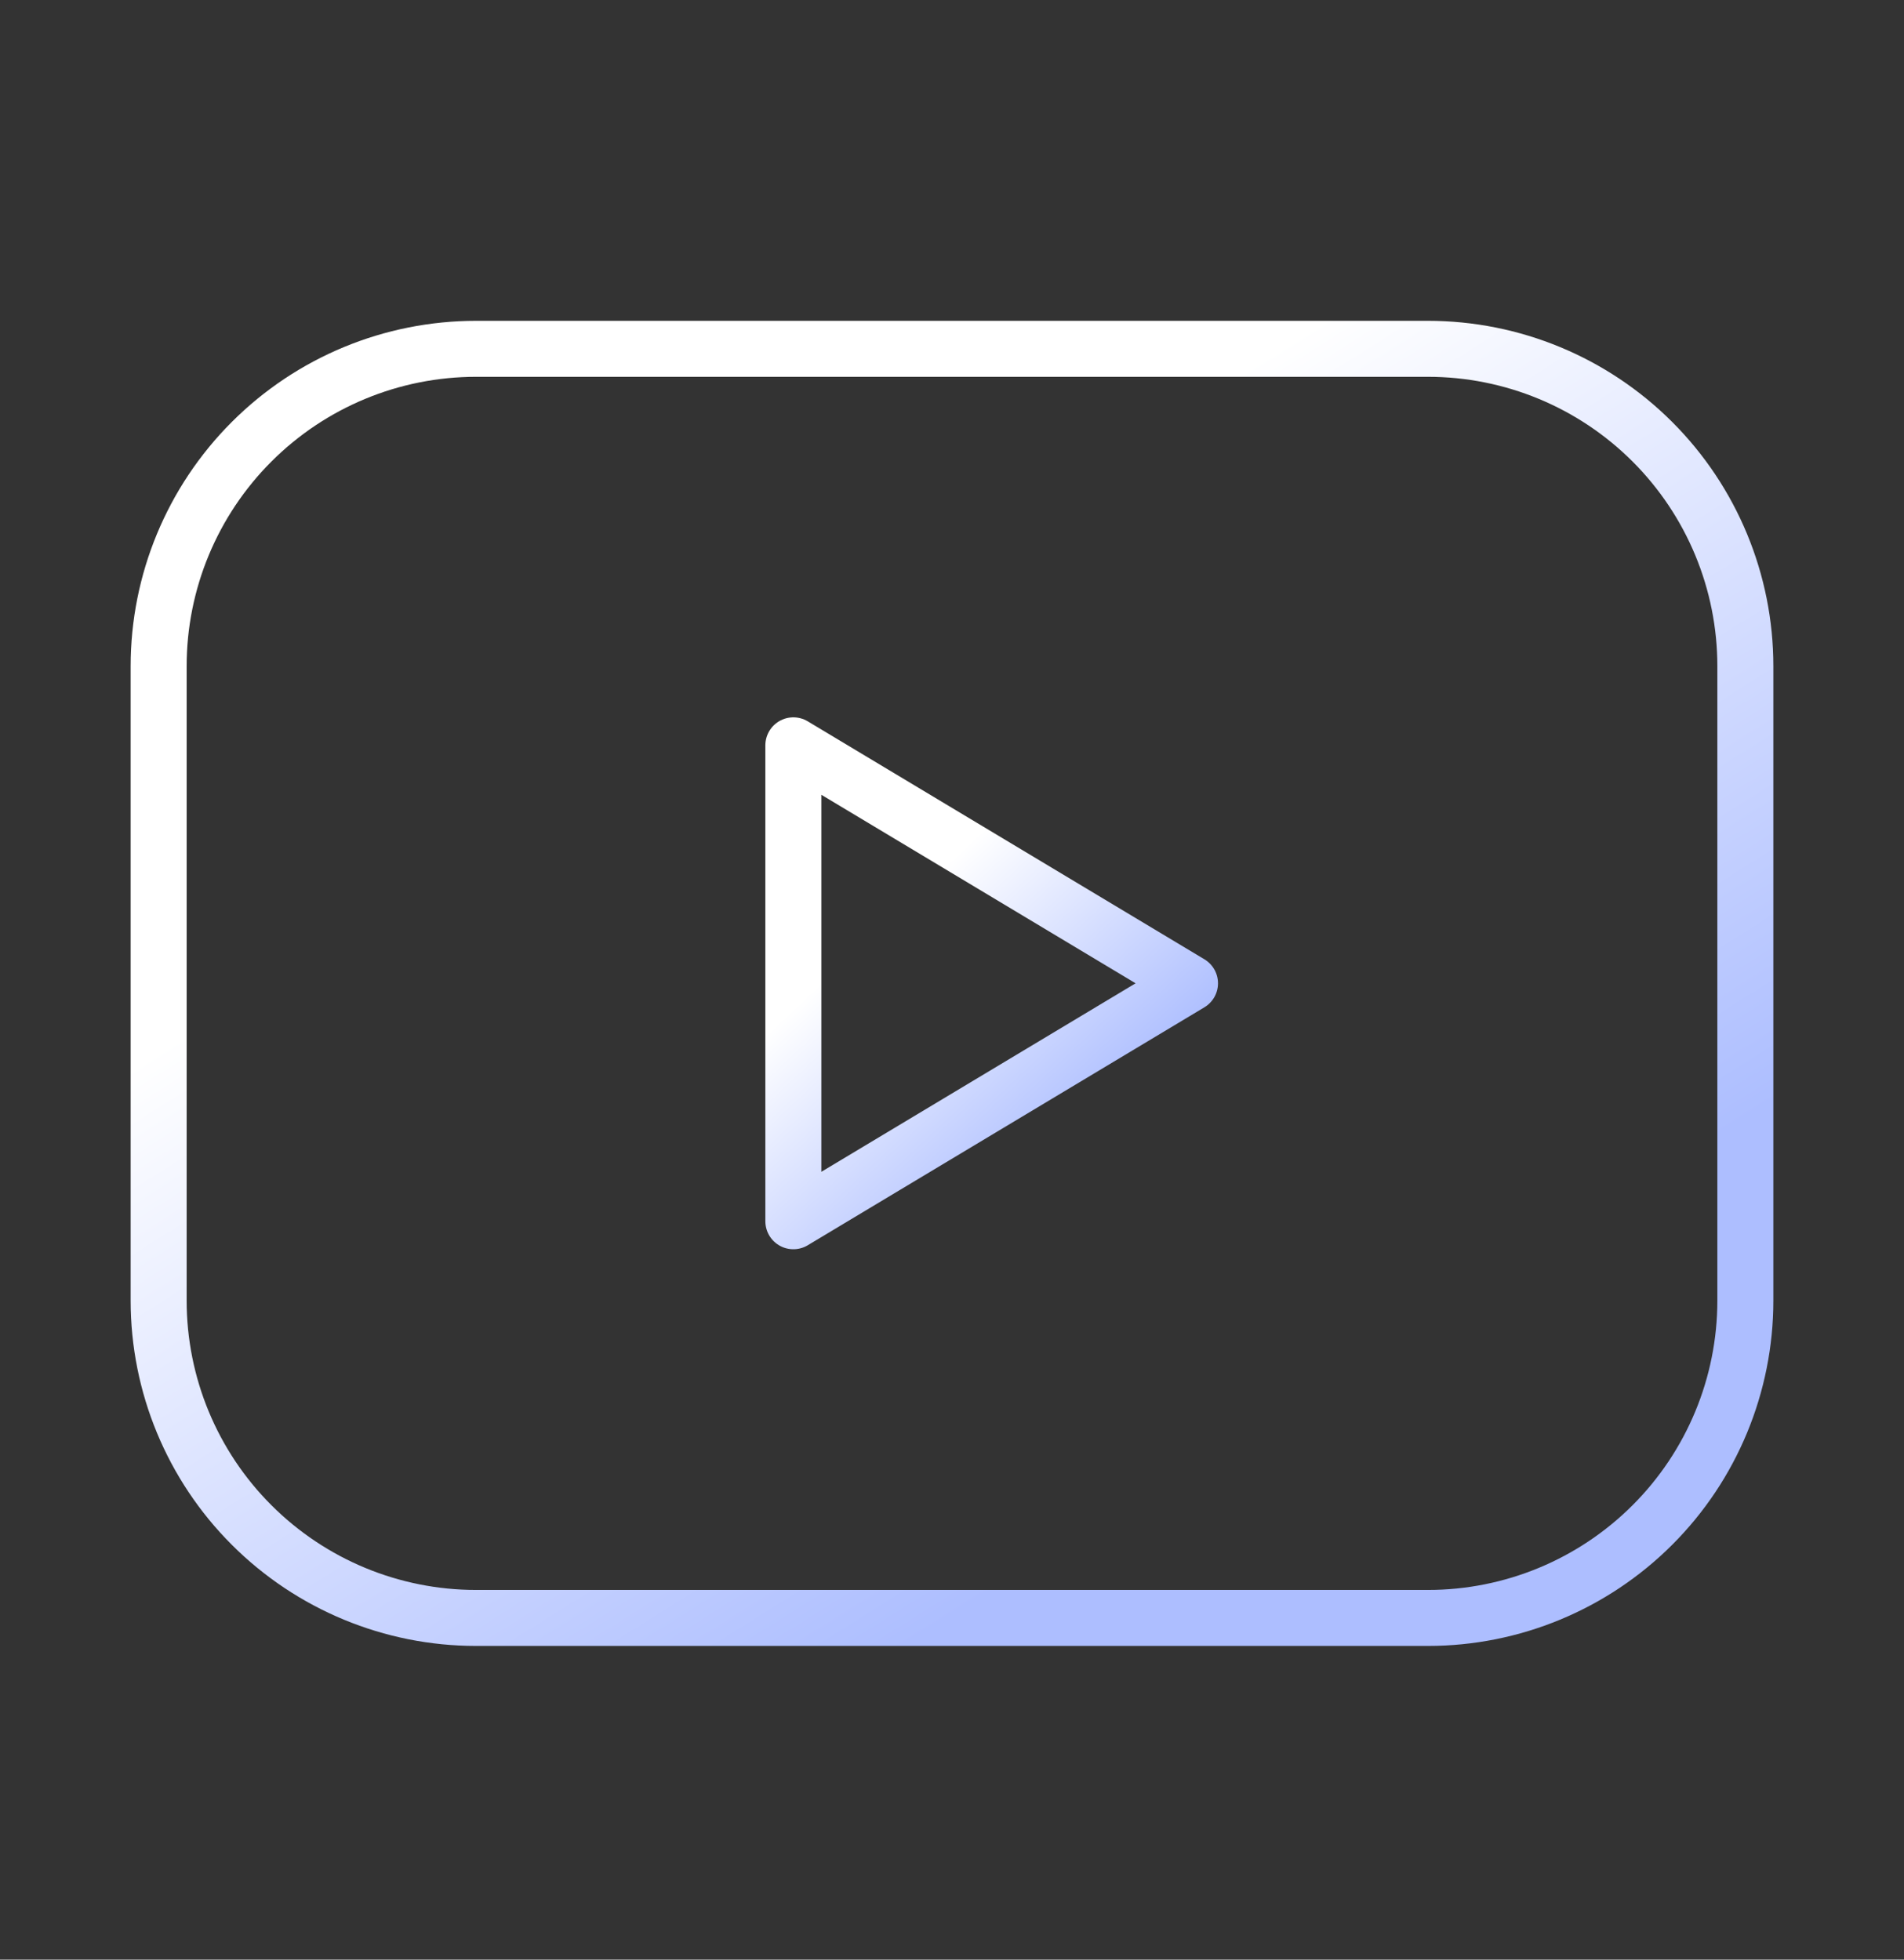 <svg width="34" height="35" viewBox="0 0 34 35" fill="none" xmlns="http://www.w3.org/2000/svg">
<rect x="0" y="0" width="34" height="35" fill="#333333" stroke="none"/>
<g clip-path="url(#clip0_1613_2218)">
<path d="M2.833 11.897C2.833 10.394 3.43 8.953 4.493 7.89C5.556 6.827 6.997 6.23 8.5 6.23H25.5C27.003 6.23 28.444 6.827 29.507 7.89C30.57 8.953 31.167 10.394 31.167 11.897V23.23C31.167 24.733 30.57 26.175 29.507 27.237C28.444 28.3 27.003 28.897 25.5 28.897H8.5C6.997 28.897 5.556 28.3 4.493 27.237C3.43 26.175 2.833 24.733 2.833 23.23V11.897Z" stroke="url(#paint0_linear_1613_2218)" stroke-linecap="round" stroke-linejoin="round"/>
<path d="M14.167 13.312L21.25 17.562L14.167 21.812V13.312Z" stroke="url(#paint1_linear_1613_2218)" stroke-linecap="round" stroke-linejoin="round"/>
</g>
<defs>
<linearGradient id="paint0_linear_1613_2218" x1="13.131" y1="12.288" x2="21.703" y2="25.946" gradientUnits="userSpaceOnUse">
<stop stop-color="white"/>
<stop offset="1" stop-color="#ADBEFF"/>
</linearGradient>
<linearGradient id="paint1_linear_1613_2218" x1="16.741" y1="15.584" x2="20.304" y2="19.369" gradientUnits="userSpaceOnUse">
<stop stop-color="white"/>
<stop offset="1" stop-color="#ADBEFF"/>
</linearGradient>
<clipPath id="clip0_1613_2218">
<rect width="34" height="34" fill="white" transform="translate(0 0.562)"/>
</clipPath>
</defs>
</svg>
